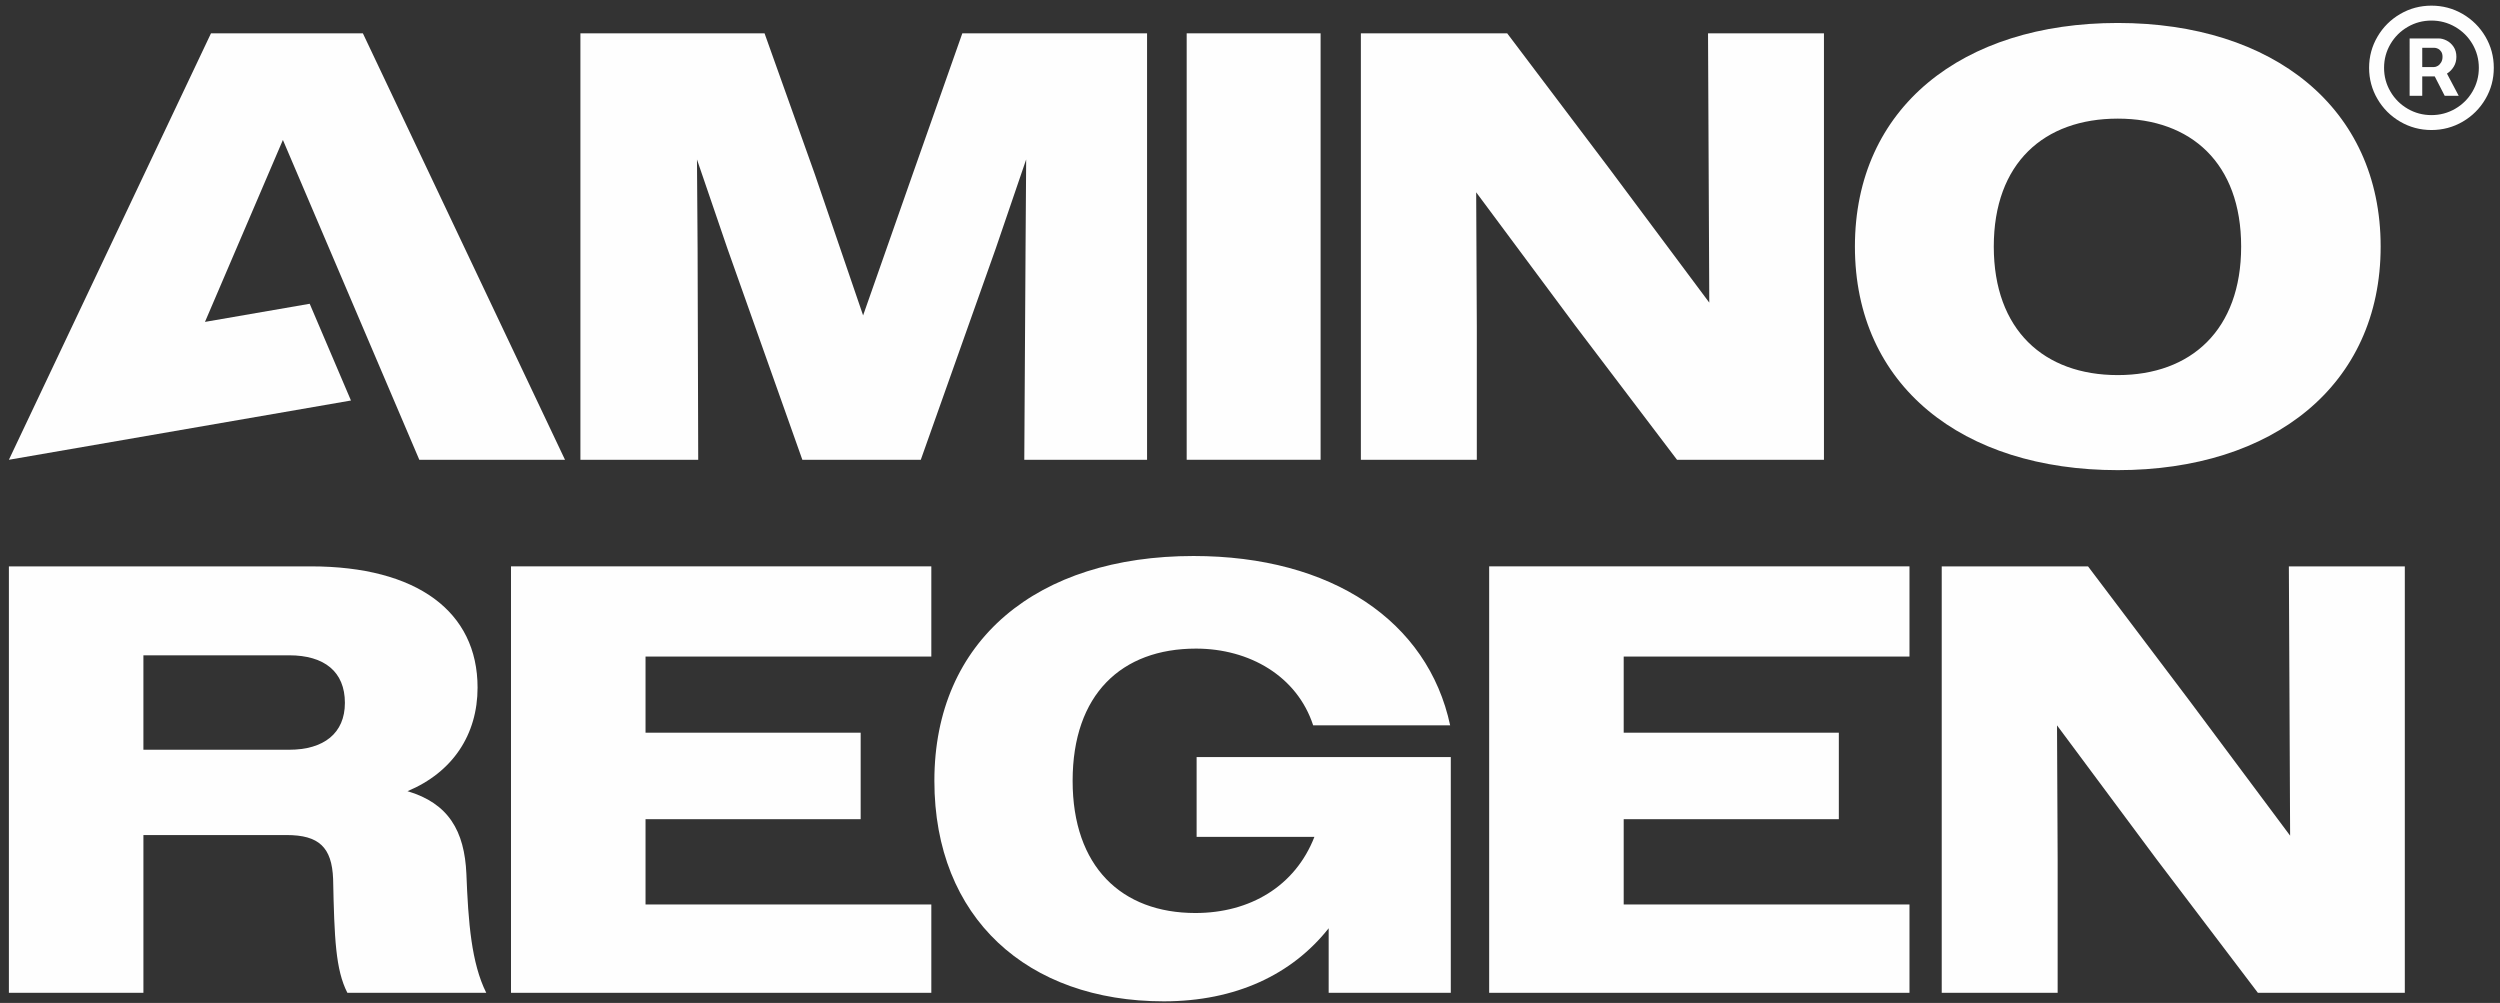 <svg version="1.2" xmlns="http://www.w3.org/2000/svg" viewBox="0 0 1862 747" width="1862" height="747">
	<rect x="0" y="0" width="1862" height="747" fill="#333333" stroke="none"/>
	<style>
		.s0 { fill: #fefefe } 
	</style>
	<g id="레이어 1">
		<g id="&lt;Group&gt;">
			<path id="&lt;Compound Path&gt;" fill-rule="evenodd" class="s0" d="m347.37 650.97c1.39 35.86 3.7 66.25 14.79 88.47h-103.44c-8.78-17.23-9.69-40.36-10.62-84.85-0.92-23.59-10.61-32.65-34.64-32.65h-106.65v117.5h-100.19v-317.61h224.86c78.96 0 124.21 33.56 124.21 90.29 0 34.95-18.48 63.07-52.19 77.14 30.48 9.06 42.48 29.49 43.87 61.71zm-90.49-127.49c0-23.16-15.24-35.41-41.56-35.41h-108.51v70.34h108.51c25.85 0 41.56-12.26 41.56-34.93z"/>
			<path id="&lt;Path&gt;" class="s0" d="m380.59 739.44h313.06v-65.79h-212.86v-63.52h160.23v-64.42h-160.23v-56.71h212.86v-67.18h-313.06z"/>
			<path id="&lt;Path&gt;" class="s0" d="m891.24 623.28h87.74c-14.32 36.79-48.02 56.73-88.66 56.73-54.94 0-91.43-34.49-91.43-98.45 0-64.46 36.49-98.48 91.88-98.48 39.72 0 75.29 20.42 87.28 57.17h102.03c-16.6-77.58-88.18-126.14-191.15-126.14-116.36 0-193.01 62.62-193.01 167.45 0 102.09 69.26 164.23 170.85 164.23 53.55 0 95.58-19.95 122.82-54.43v48.09h90.96v-175.59h-189.31z"/>
			<path id="&lt;Path&gt;" class="s0" d="m1109.13 739.44h313.05v-65.79h-212.85v-63.52h160.23v-64.42h-160.23v-56.71h212.85v-67.18h-313.05z"/>
			<path id="&lt;Path&gt;" class="s0" d="m1705.68 622.4l-74.79-100.29-75.73-100.28h-108.96v317.61h86.34v-99.35l-0.47-99.85 73.89 99.4 75.71 99.8h109.44v-317.61h-86.36z"/>
			<path id="&lt;Path&gt;" class="s0" d="m519.57 185l-0.47-66.24 22.64 66.24 55.85 157.44h88.21l55.86-157.44 22.63-66.24-0.46 66.24-0.94 157.44h91.44v-317.61h-137.6l-36.94 104.82-36.95 105.27-36-105.27-37.4-104.82h-137.15v317.61h87.74z"/>
			<path id="&lt;Path&gt;" class="s0" d="m983.58 24.82h-99.74v317.62h99.74z"/>
			<path id="&lt;Path&gt;" class="s0" d="m1173.34 242.64l75.71 99.81h109.43v-317.63h-86.34l0.93 200.57-74.79-100.28-75.73-100.29h-108.97v317.63h86.35v-99.37l-0.47-99.85z"/>
			<path id="&lt;Compound Path&gt;" fill-rule="evenodd" class="s0" d="m1577.33 350.16c-115.92 0-195.79-63.06-195.79-166.53 0-103.46 79.87-166.52 195.79-166.52 115.42 0 195.78 63.06 195.78 166.52 0 103.47-80.36 166.53-195.78 166.53zm0-70.79c54.48 0 91.88-33.56 91.88-95.74 0-62.16-37.4-95.28-91.88-95.28-54.96 0-92.36 33.12-92.36 95.28 0 62.18 37.4 95.74 92.36 95.74z"/>
			<path id="&lt;Path&gt;" class="s0" d="m312.3 342.44h108.51l-150.54-317.62h-113.13l-150.52 317.62 254.77-44.14-30.73-72.05-78 13.5 58.04-135.52z"/>
			<path id="&lt;Compound Path&gt;" fill-rule="evenodd" class="s0" d="m1770.75 27.31q6.23-10.65 16.92-16.88 10.68-6.22 23.27-6.22 12.61 0 23.29 6.22 10.67 6.23 16.92 16.88 6.24 10.64 6.23 23.22 0.01 12.56-6.23 23.21-6.25 10.65-16.92 16.88-10.68 6.22-23.29 6.22-12.59 0-23.27-6.22-10.69-6.23-16.92-16.88-6.24-10.65-6.25-23.21 0.01-12.58 6.25-23.22zm9.64 40.87q4.73 8.11 12.86 12.83 8.12 4.72 17.69 4.72 9.58 0 17.71-4.72 8.13-4.72 12.86-12.83 4.73-8.11 4.73-17.65 0-9.57-4.73-17.68-4.73-8.09-12.86-12.81-8.13-4.72-17.71-4.72-9.57 0-17.69 4.72-8.13 4.72-12.86 12.81-4.74 8.11-4.74 17.68 0 9.54 4.74 17.65zm14.3-39.55h21.6q2.9 0 5.97 1.57 3.09 1.57 5.17 4.65 2.09 3.11 2.09 7.45 0 4.17-1.98 7.38-1.97 3.22-5.04 5.13l8.75 16.55h-10.43l-7.43-14.47h-9.3v14.47h-9.4zm18.12 21.31q1.39 0.01 2.87-0.89 1.47-0.9 2.49-2.64 1.03-1.74 1.02-4.11 0.01-2.37-1.02-3.88-1.01-1.5-2.44-2.17-1.42-0.67-2.69-0.67h-8.95v14.36z"/>
		</g>
	</g>
</svg>